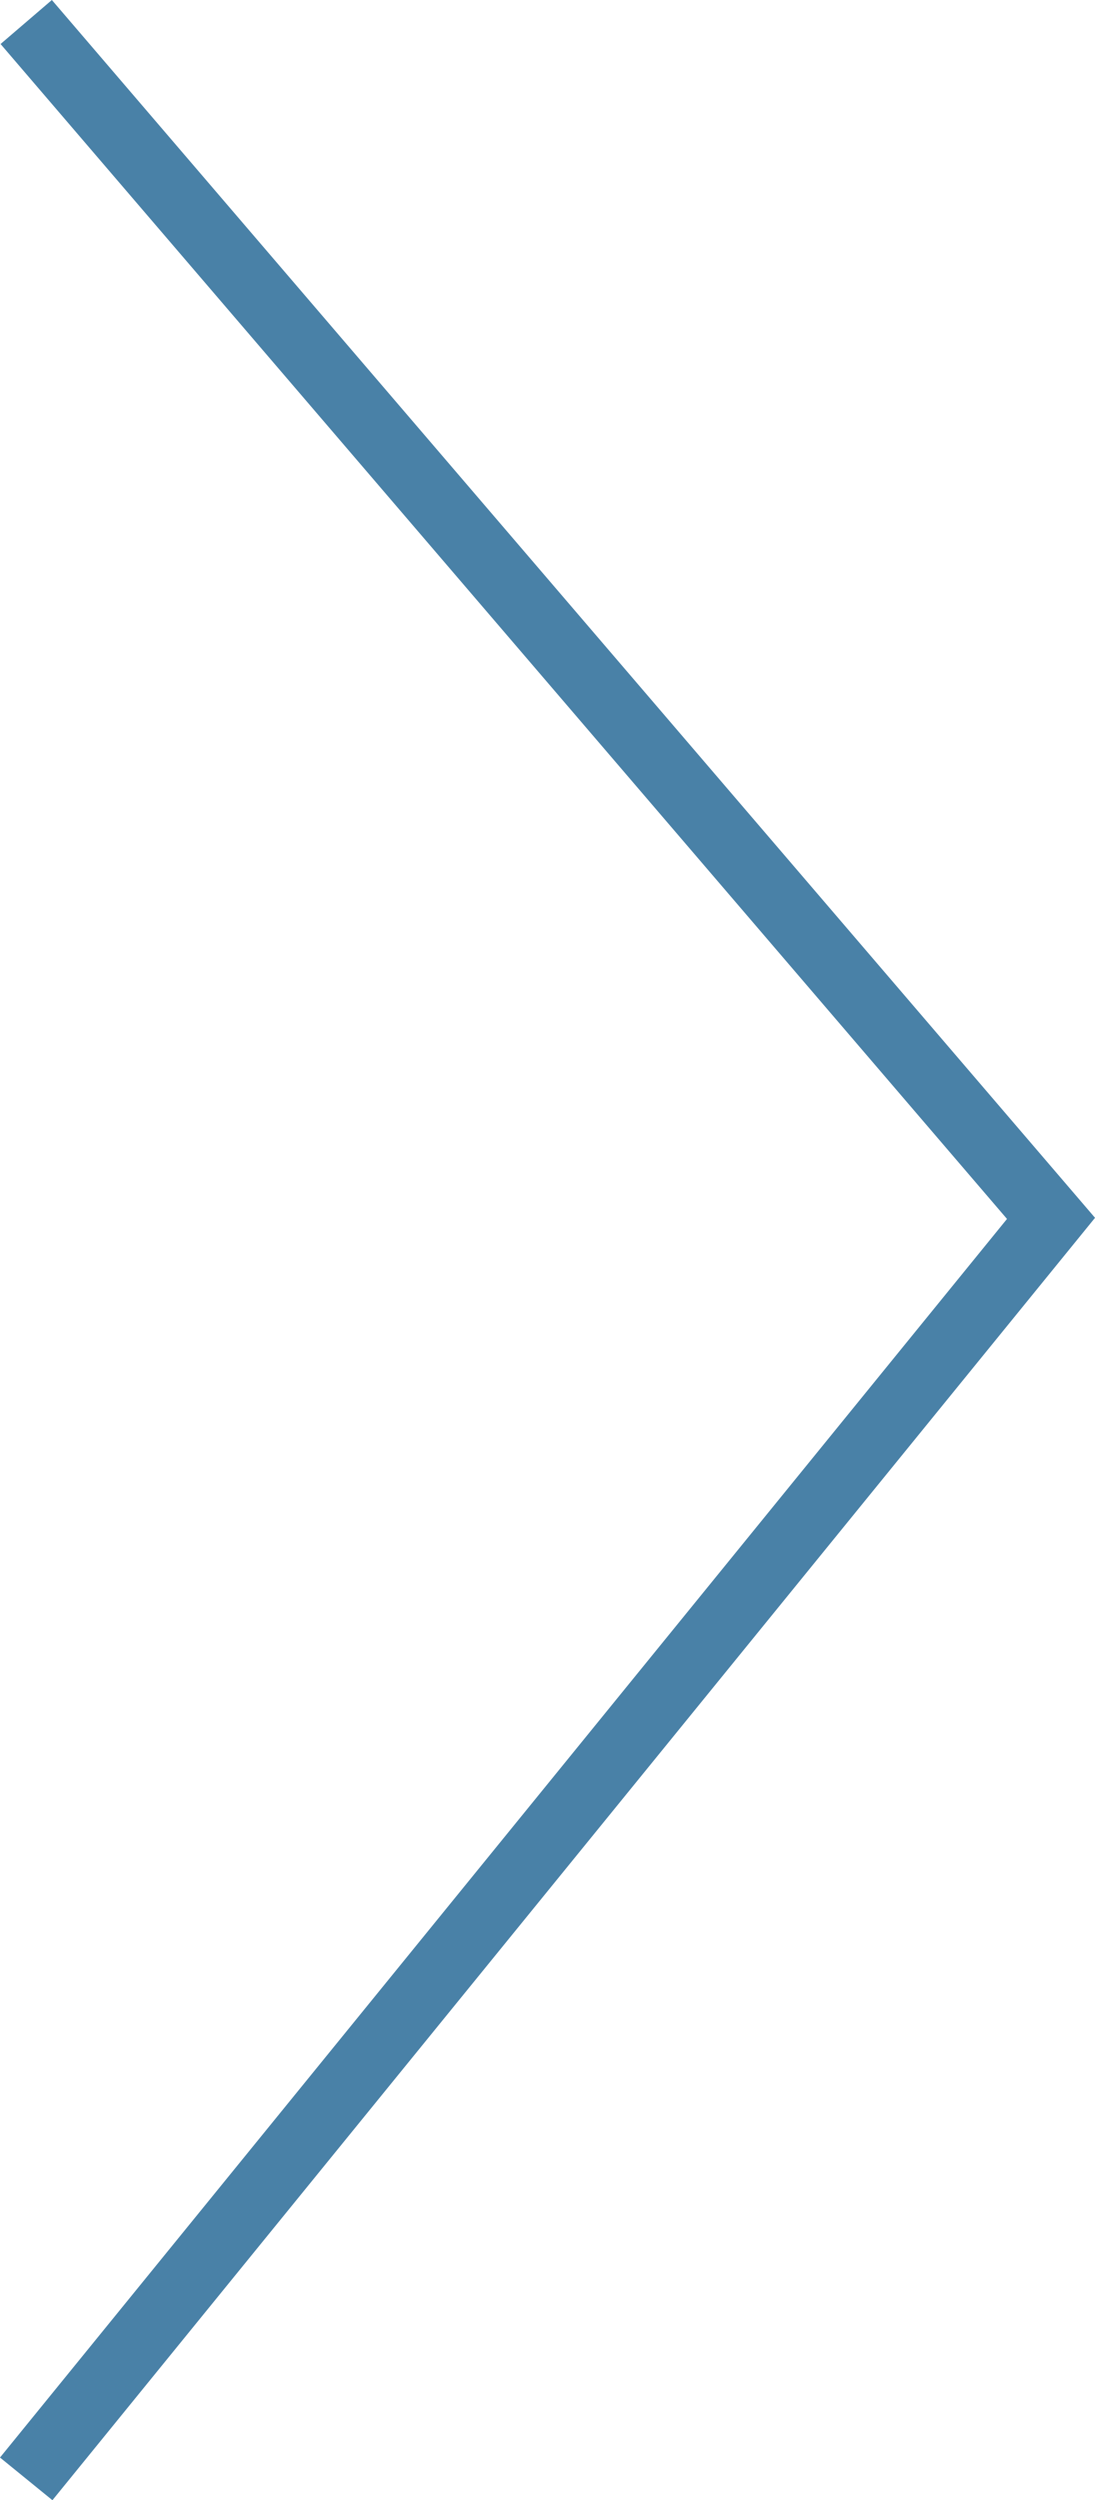 <svg xmlns="http://www.w3.org/2000/svg" width="32.411" height="73.955" viewBox="0 0 32.411 73.955">
  <g id="Componente_10_1" data-name="Componente 10 – 1" transform="translate(0.776 0.651)">
    <path id="Trazado_49" data-name="Trazado 49" d="M0,0,37.285,30.333,72.673,0" transform="translate(0 72.673) rotate(-90)" fill="none" stroke="#4981a7" stroke-width="2"/>
  </g>
</svg>
